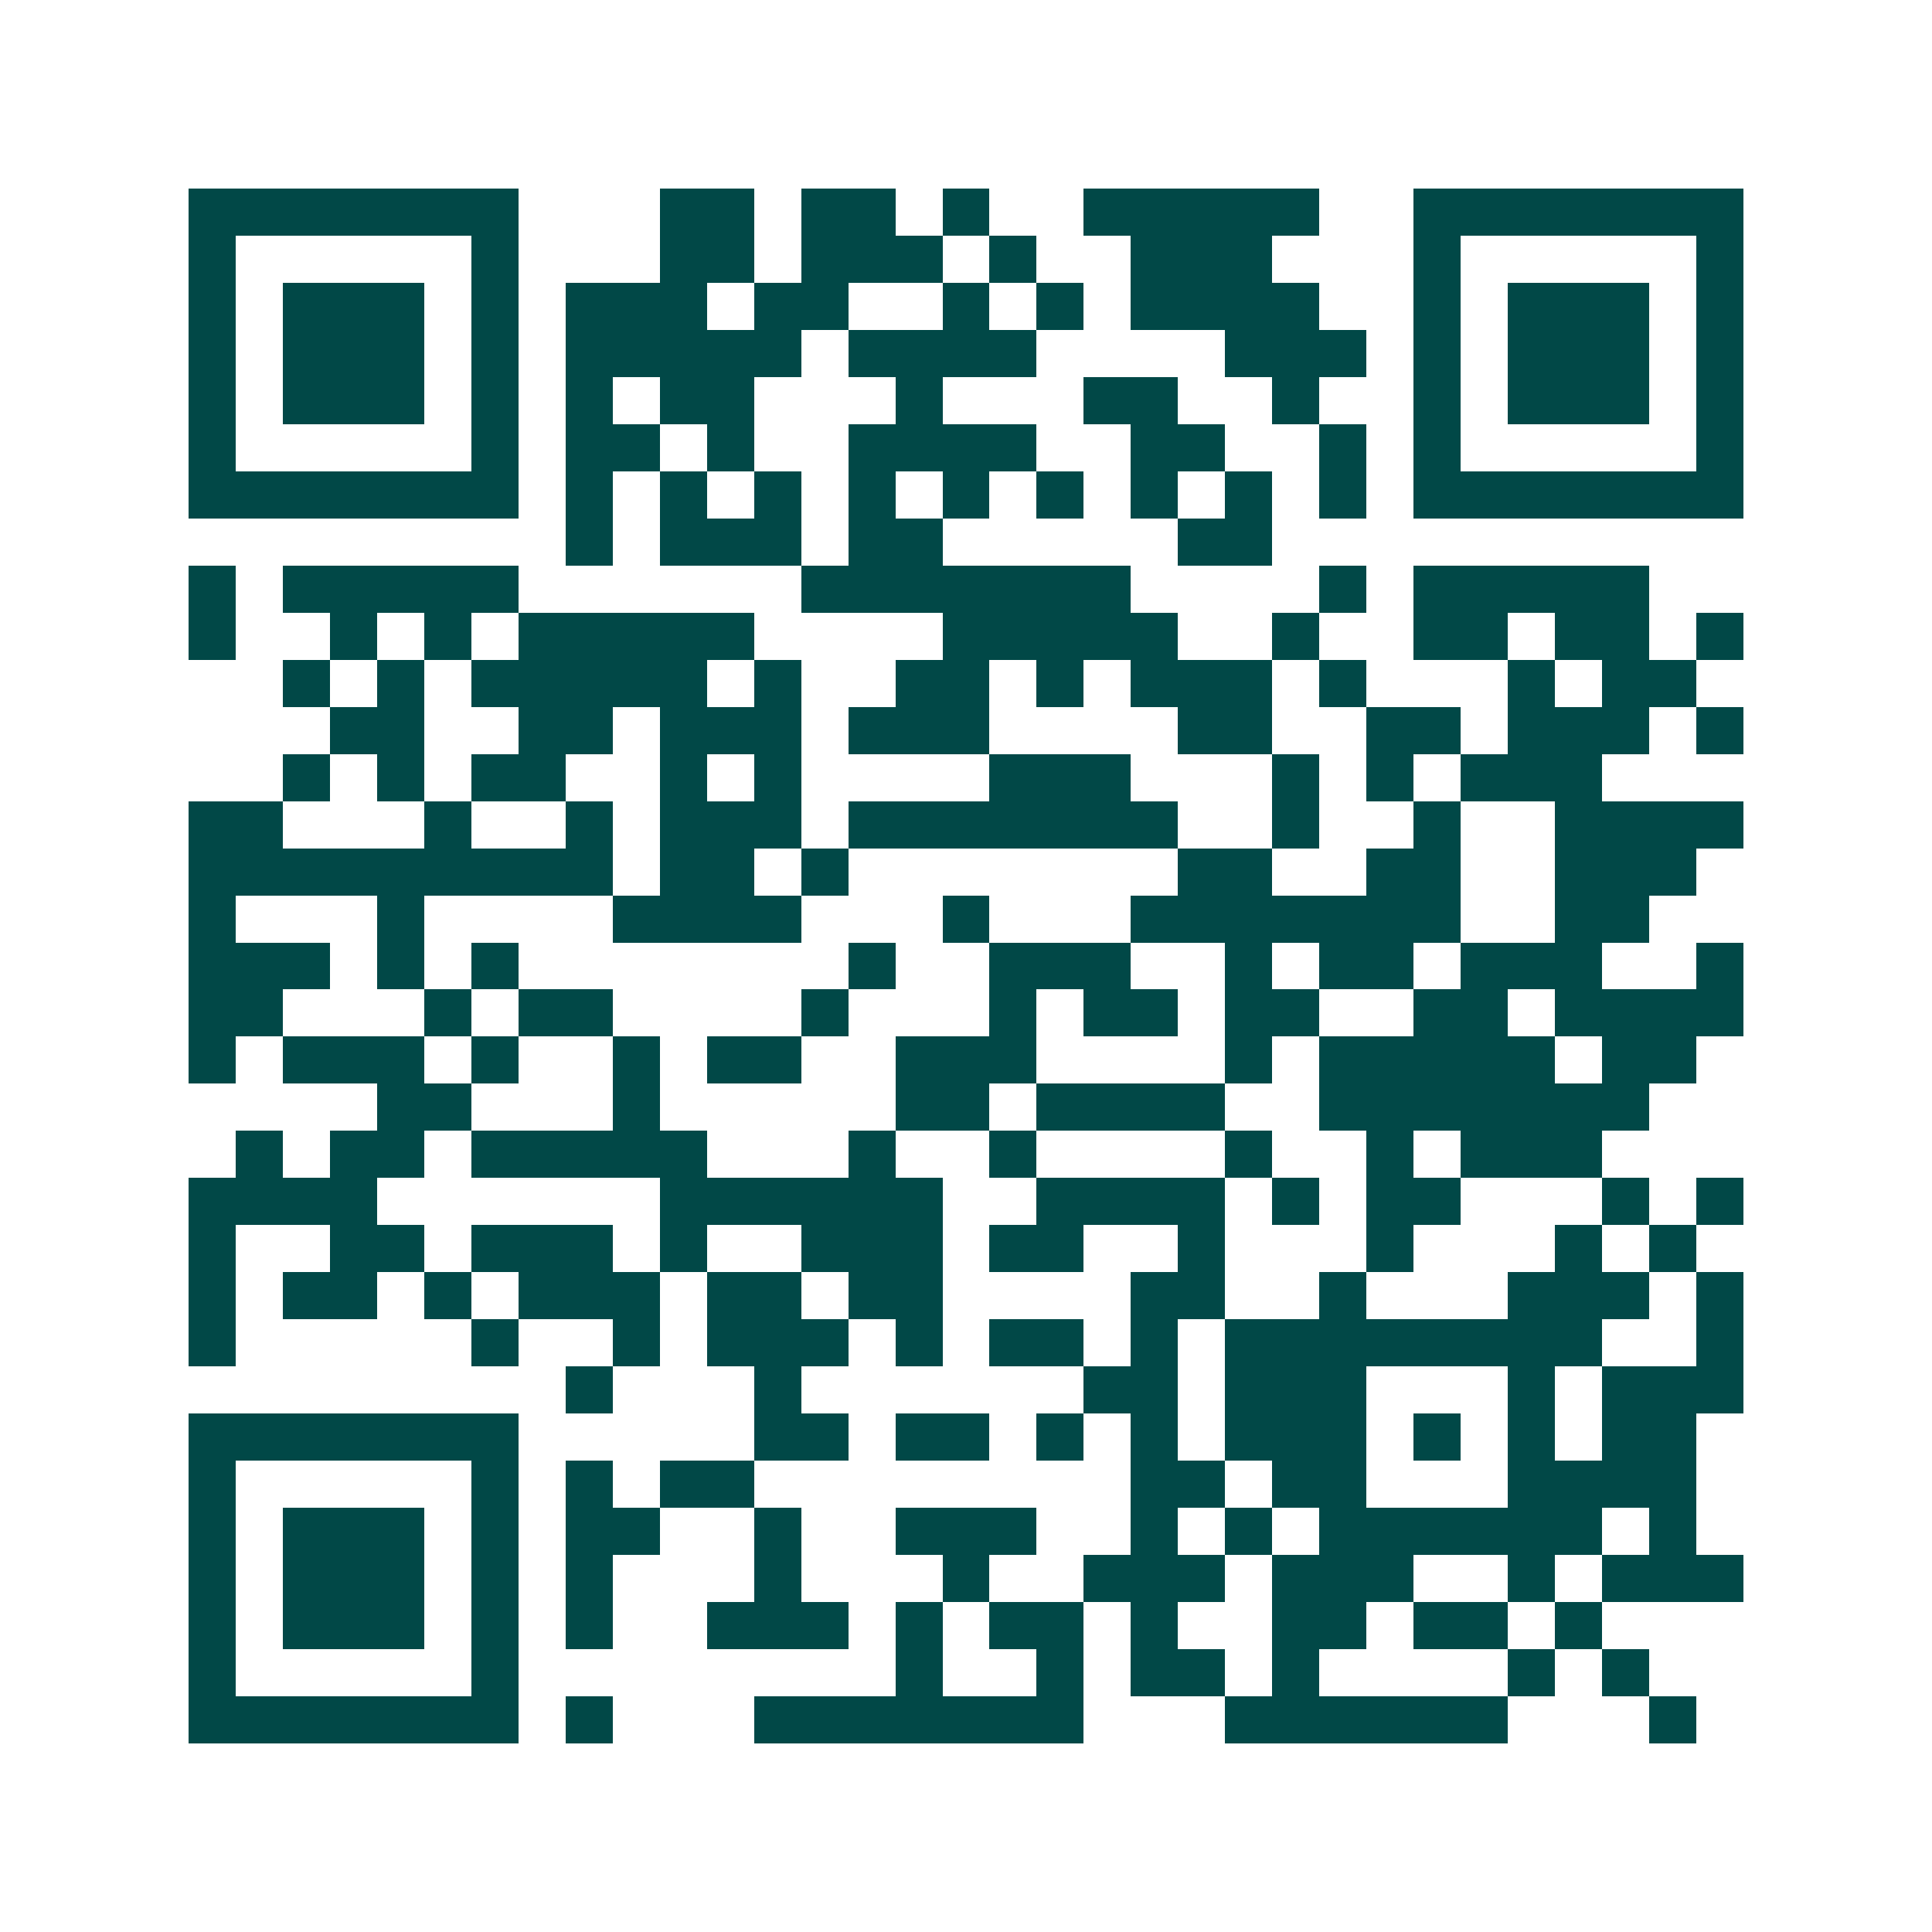 <svg xmlns="http://www.w3.org/2000/svg" width="200" height="200" viewBox="0 0 41 41" shape-rendering="crispEdges"><path fill="#ffffff" d="M0 0h41v41H0z"/><path stroke="#014847" d="M4 4.5h7m3 0h2m1 0h2m1 0h1m2 0h5m2 0h7M4 5.5h1m5 0h1m3 0h2m1 0h3m1 0h1m2 0h3m3 0h1m5 0h1M4 6.5h1m1 0h3m1 0h1m1 0h3m1 0h2m2 0h1m1 0h1m1 0h4m2 0h1m1 0h3m1 0h1M4 7.5h1m1 0h3m1 0h1m1 0h5m1 0h4m4 0h3m1 0h1m1 0h3m1 0h1M4 8.5h1m1 0h3m1 0h1m1 0h1m1 0h2m3 0h1m3 0h2m2 0h1m2 0h1m1 0h3m1 0h1M4 9.5h1m5 0h1m1 0h2m1 0h1m2 0h4m2 0h2m2 0h1m1 0h1m5 0h1M4 10.5h7m1 0h1m1 0h1m1 0h1m1 0h1m1 0h1m1 0h1m1 0h1m1 0h1m1 0h1m1 0h7M12 11.5h1m1 0h3m1 0h2m5 0h2M4 12.5h1m1 0h5m6 0h7m4 0h1m1 0h5M4 13.5h1m2 0h1m1 0h1m1 0h5m4 0h5m2 0h1m2 0h2m1 0h2m1 0h1M6 14.5h1m1 0h1m1 0h5m1 0h1m2 0h2m1 0h1m1 0h3m1 0h1m3 0h1m1 0h2M7 15.5h2m2 0h2m1 0h3m1 0h3m4 0h2m2 0h2m1 0h3m1 0h1M6 16.5h1m1 0h1m1 0h2m2 0h1m1 0h1m4 0h3m3 0h1m1 0h1m1 0h3M4 17.5h2m3 0h1m2 0h1m1 0h3m1 0h7m2 0h1m2 0h1m2 0h4M4 18.5h9m1 0h2m1 0h1m7 0h2m2 0h2m2 0h3M4 19.5h1m3 0h1m4 0h4m3 0h1m3 0h7m2 0h2M4 20.5h3m1 0h1m1 0h1m7 0h1m2 0h3m2 0h1m1 0h2m1 0h3m2 0h1M4 21.5h2m3 0h1m1 0h2m4 0h1m3 0h1m1 0h2m1 0h2m2 0h2m1 0h4M4 22.5h1m1 0h3m1 0h1m2 0h1m1 0h2m2 0h3m4 0h1m1 0h5m1 0h2M8 23.5h2m3 0h1m5 0h2m1 0h4m2 0h7M5 24.5h1m1 0h2m1 0h5m3 0h1m2 0h1m4 0h1m2 0h1m1 0h3M4 25.5h4m6 0h6m2 0h4m1 0h1m1 0h2m3 0h1m1 0h1M4 26.5h1m2 0h2m1 0h3m1 0h1m2 0h3m1 0h2m2 0h1m3 0h1m3 0h1m1 0h1M4 27.5h1m1 0h2m1 0h1m1 0h3m1 0h2m1 0h2m4 0h2m2 0h1m3 0h3m1 0h1M4 28.5h1m5 0h1m2 0h1m1 0h3m1 0h1m1 0h2m1 0h1m1 0h8m2 0h1M12 29.5h1m3 0h1m6 0h2m1 0h3m3 0h1m1 0h3M4 30.5h7m5 0h2m1 0h2m1 0h1m1 0h1m1 0h3m1 0h1m1 0h1m1 0h2M4 31.5h1m5 0h1m1 0h1m1 0h2m8 0h2m1 0h2m3 0h4M4 32.5h1m1 0h3m1 0h1m1 0h2m2 0h1m2 0h3m2 0h1m1 0h1m1 0h6m1 0h1M4 33.5h1m1 0h3m1 0h1m1 0h1m3 0h1m3 0h1m2 0h3m1 0h3m2 0h1m1 0h3M4 34.5h1m1 0h3m1 0h1m1 0h1m2 0h3m1 0h1m1 0h2m1 0h1m2 0h2m1 0h2m1 0h1M4 35.5h1m5 0h1m8 0h1m2 0h1m1 0h2m1 0h1m4 0h1m1 0h1M4 36.5h7m1 0h1m3 0h7m3 0h6m3 0h1"/></svg>
